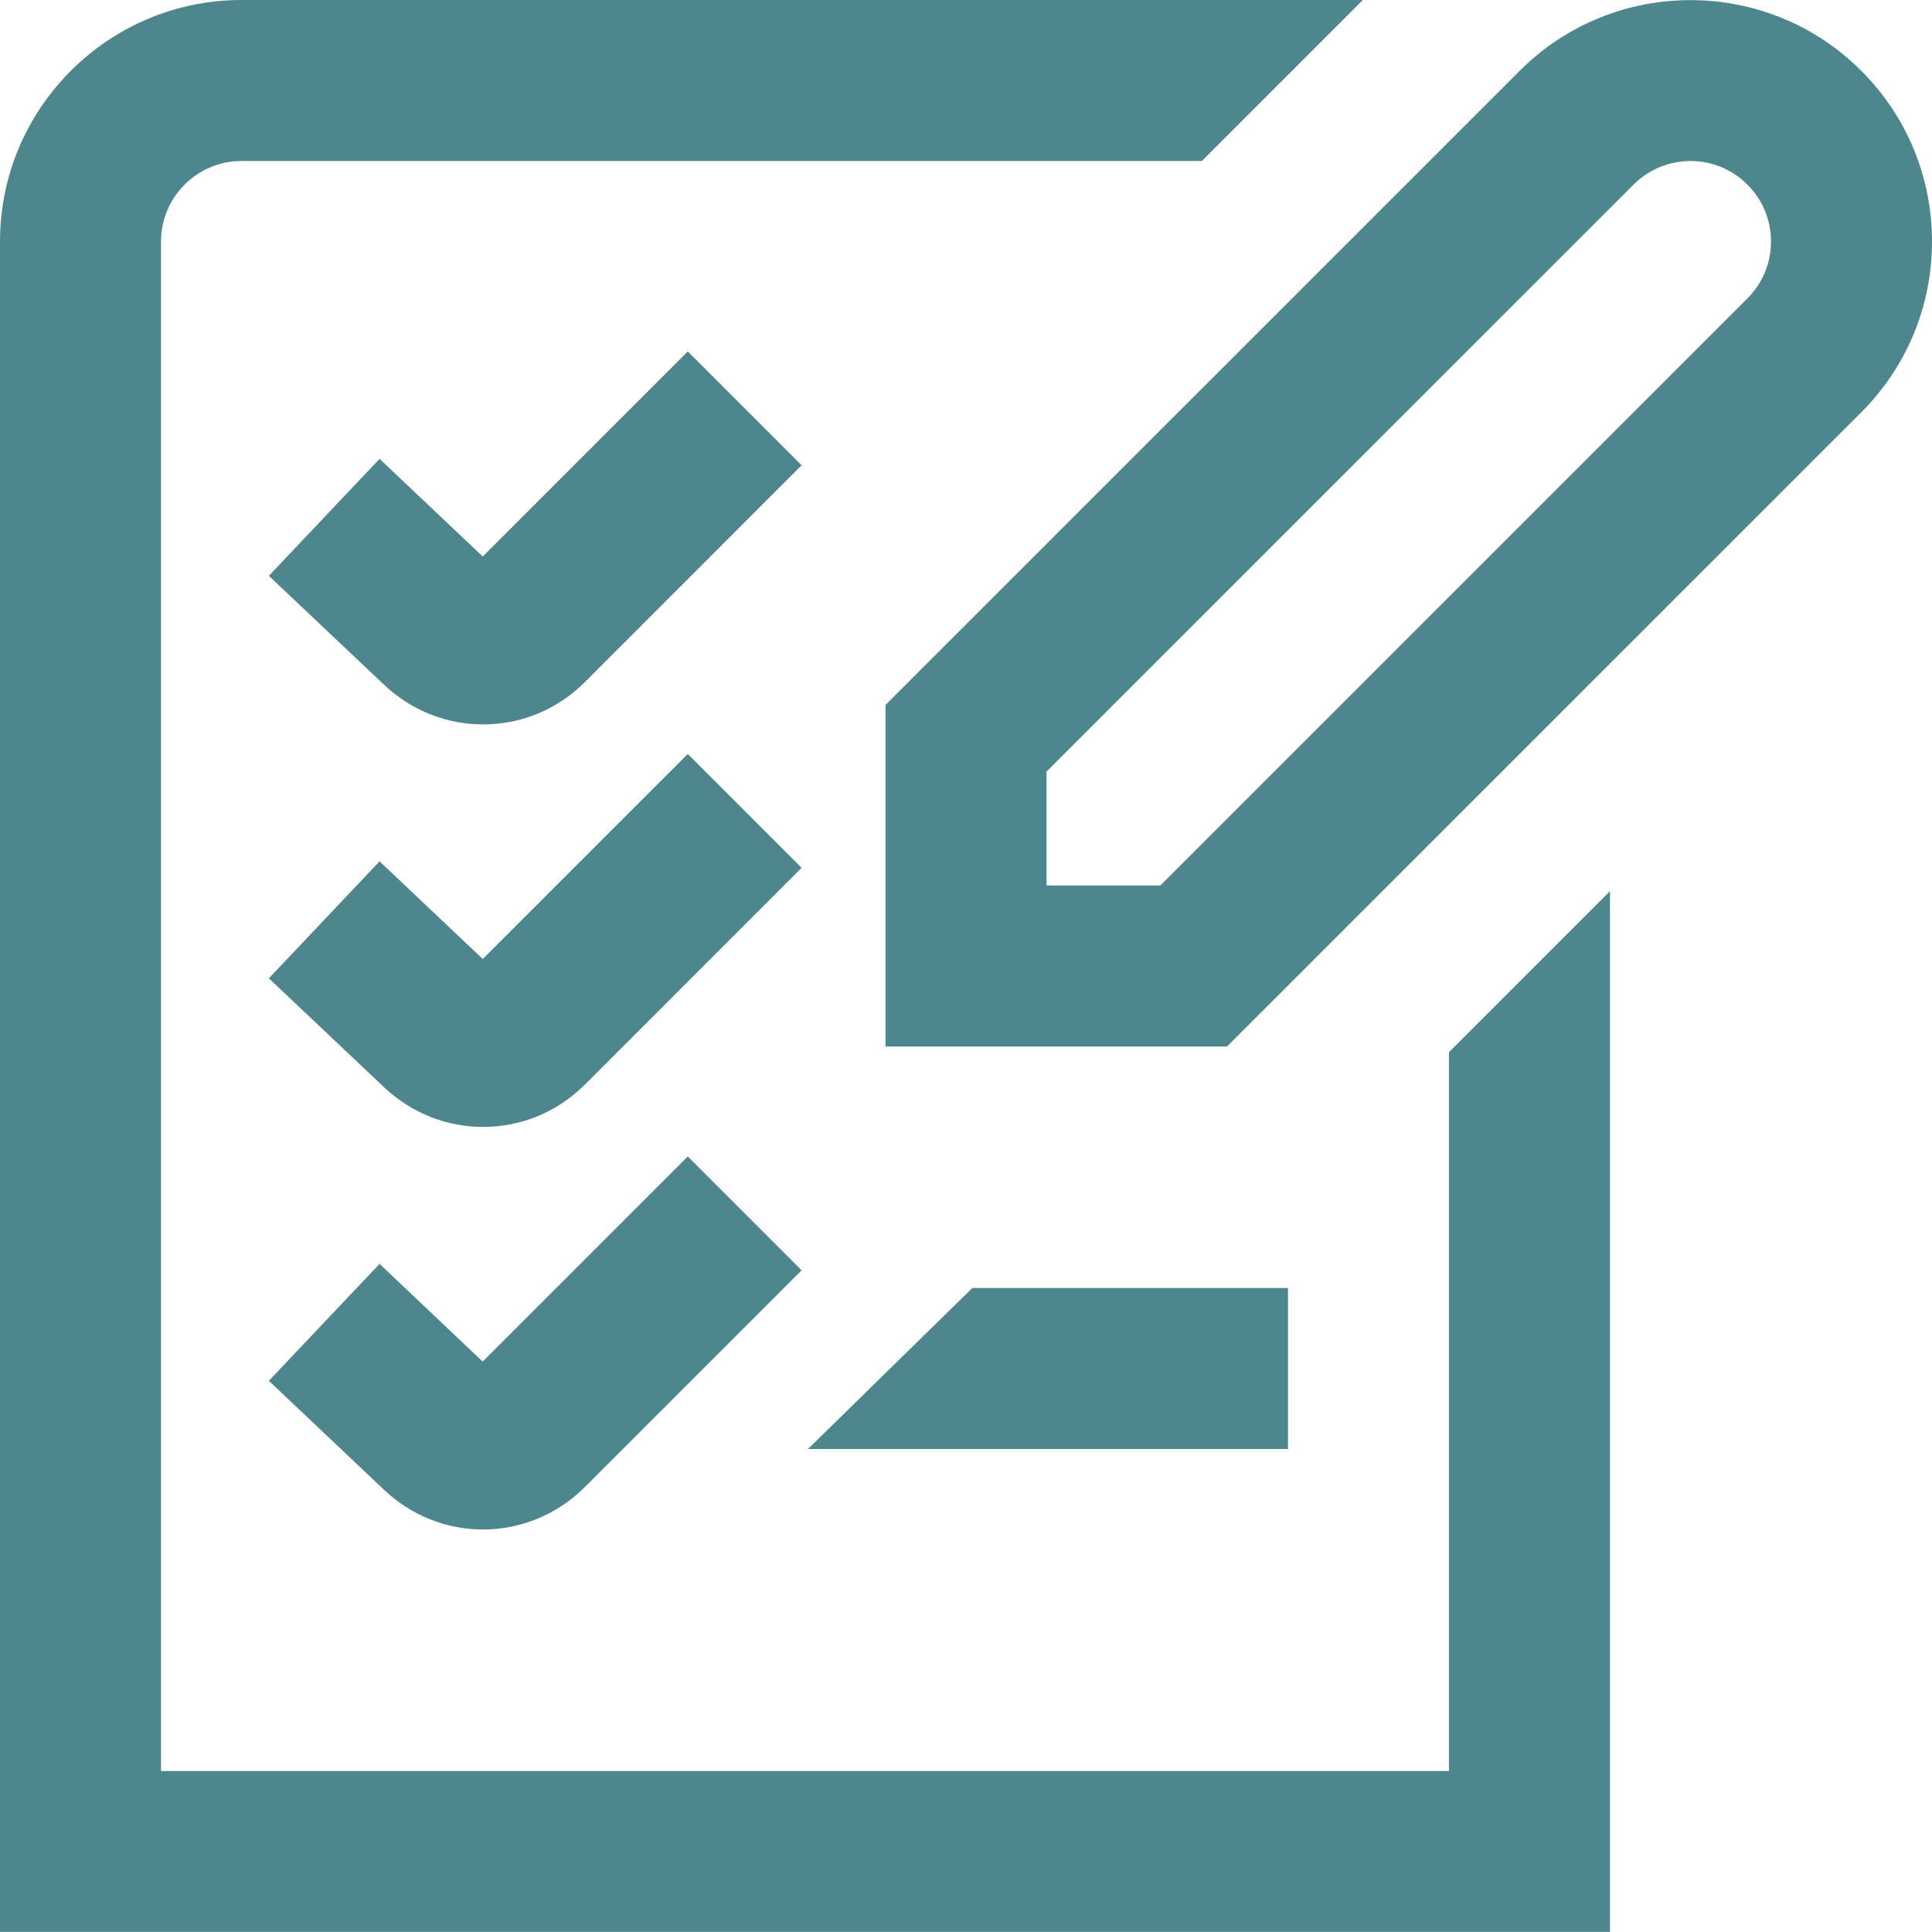 <svg xmlns="http://www.w3.org/2000/svg" xmlns:xlink="http://www.w3.org/1999/xlink" xmlns:svgjs="http://svgjs.dev/svgjs" id="Layer_1" viewBox="0 0 24 24" data-name="Layer 1" width="300" height="300"><g width="100%" height="100%" transform="matrix(1,0,0,1,0,0)"><path d="m18 13.07 2-2v12.929h-20v-20.999c0-1.654 1.346-3 3-3h13.93l-2 2h-11.93c-.552 0-1 .449-1 1v19h16zm6-10.07c0 .801-.313 1.555-.879 2.122l-7.879 7.878h-4.242v-4.243l7.879-7.878c1.17-1.17 3.072-1.17 4.242 0 .566.566.879 1.32.879 2.121zm-2 0c0-.267-.104-.518-.293-.707-.391-.391-1.023-.39-1.414 0l-7.293 7.292v1.415h1.414l7.293-7.293c.189-.189.293-.44.293-.707zm-13.456 6.366-2.547 2.547-1.282-1.213-1.375 1.453 1.431 1.353c.348.329.789.493 1.23.493.457.001.913-.175 1.265-.526l2.692-2.693zm-3.829 6.334-1.375 1.453 1.431 1.354c.348.329.789.493 1.229.493.457 0 .914-.177 1.266-.528l2.692-2.692-1.414-1.414-2.548 2.548zm7.364.3-2.042 2h5.963v-2zm-3.535-11.634-2.547 2.547-1.282-1.213-1.375 1.453 1.431 1.353c.348.329.789.493 1.23.493.457.001.913-.175 1.265-.526l2.692-2.693z" fill="#4d868d" fill-opacity="1" data-original-color="#000000ff" stroke="none" stroke-opacity="1"></path></g></svg>